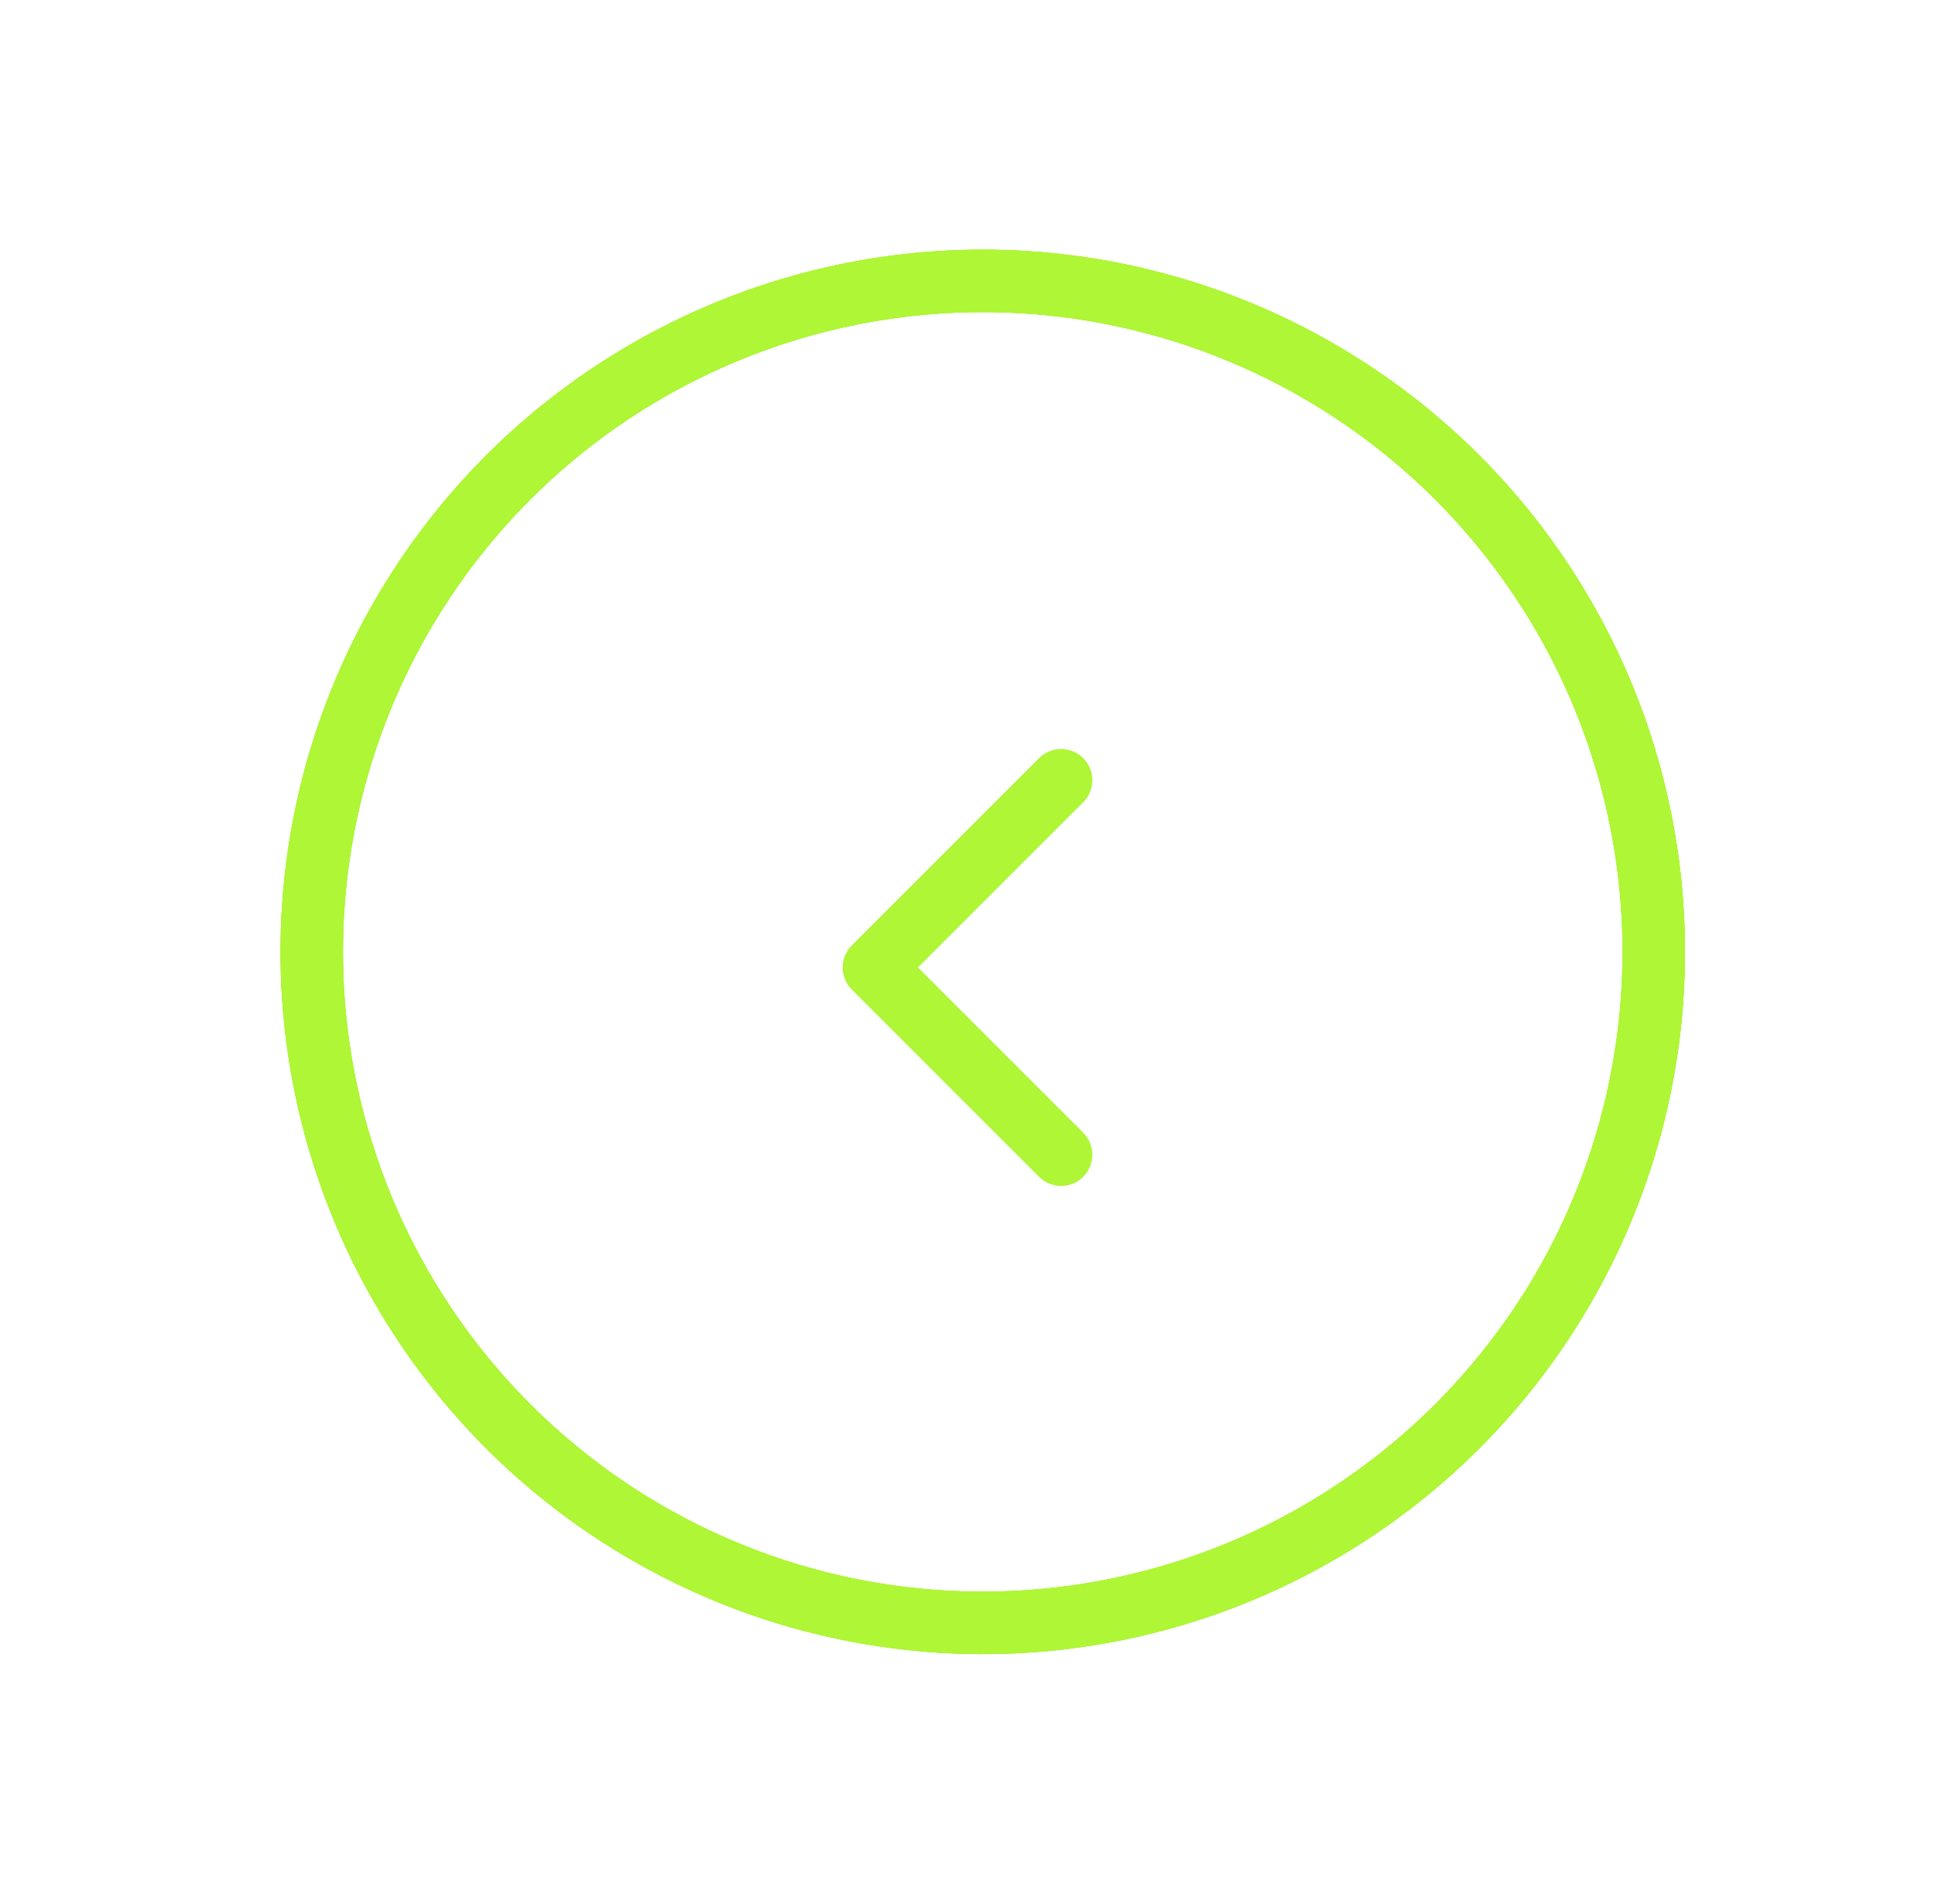 <?xml version="1.0" encoding="UTF-8"?> <svg xmlns="http://www.w3.org/2000/svg" width="62" height="61" viewBox="0 0 62 61" fill="none"> <circle cx="31.489" cy="30.5" r="21.5" stroke="#AEF636" stroke-width="2"></circle> <circle cx="31.489" cy="30.5" r="21.5" stroke="#AEF636" stroke-width="2"></circle> <g filter="url(#filter0_f_7839_53)"> <circle cx="31.489" cy="30.5" r="21.5" stroke="#AEF636" stroke-width="2"></circle> <circle cx="31.489" cy="30.5" r="21.5" stroke="#AEF636" stroke-width="2"></circle> </g> <path d="M34 25L28 31L34 37" stroke="#AEF636" stroke-width="2" stroke-linecap="round" stroke-linejoin="round"></path> <defs> <filter id="filter0_f_7839_53" x="0.989" y="0" width="61" height="61" filterUnits="userSpaceOnUse" color-interpolation-filters="sRGB"> <feFlood flood-opacity="0" result="BackgroundImageFix"></feFlood> <feBlend mode="normal" in="SourceGraphic" in2="BackgroundImageFix" result="shape"></feBlend> <feGaussianBlur stdDeviation="4" result="effect1_foregroundBlur_7839_53"></feGaussianBlur> </filter> </defs> </svg> 